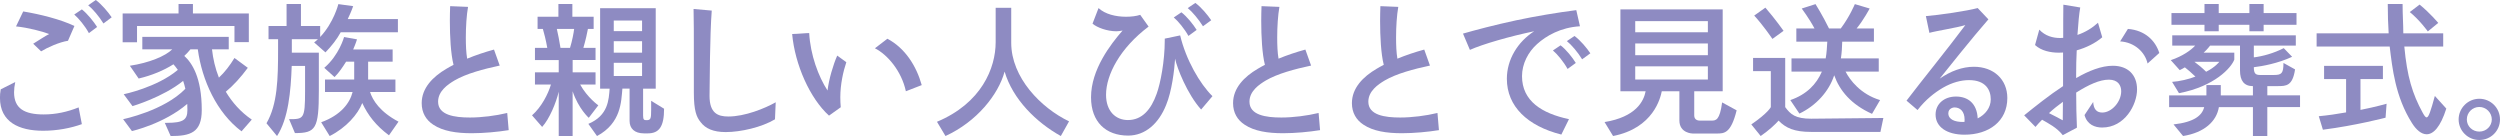 <?xml version="1.0" encoding="UTF-8"?><svg id="b" xmlns="http://www.w3.org/2000/svg" viewBox="0 0 1039.38 58.2"><defs><style>.d{fill:#8e8bc2;stroke-width:0px;}</style></defs><g id="c"><path class="d" d="M34.04,51.61c-4.58,1.65-10.25,2.75-16.11,2.75-10.07,0-17.94-3.66-17.94-13.67,0-1.04.06-2.26.31-3.54l6.04-3.05c-.31,1.53-.49,2.93-.49,4.27,0,6.77,4.33,9.21,12.32,9.21,5,0,9.82-1.04,14.52-2.93l1.34,6.96ZM28.25,16.96c-3.6.55-8.6,2.81-11.16,4.39l-3.29-3.17c1.1-.67,5.61-3.6,6.65-4.03-2.62-1.04-8.78-2.68-13.79-3.17l2.99-6.22c7.02,1.16,15.56,3.29,21.29,6.04l-2.68,6.16ZM36.97,13.79c-1.65-3.05-4.27-6.16-6.1-7.75l3.17-2.14c2.32,1.83,4.94,5.12,6.34,7.32l-3.42,2.56ZM43.01,9.76c-1.83-2.99-4.45-6.04-6.34-7.56l3.17-2.2c2.44,1.83,5.12,5,6.59,7.2l-3.42,2.56Z"/><path class="d" d="M97.48,17.51v-6.71h-40.51v6.77h-5.98V5.61h23.24V1.65h5.98v3.96h23.24v11.9h-5.98ZM100.41,54.6c-10.31-7.75-16.41-21.17-18.18-34.1h-3.05c-.73.92-1.59,1.83-2.56,2.75,3.17,2.87,7.26,8.91,7.26,22.51,0,9.4-4.76,10.8-12.93,10.8l-2.44-5.49h.92c6.83,0,8.48-1.34,8.48-5.31,0-.91,0-1.77-.06-2.56-9.7,8.3-23,11.29-23,11.29l-3.66-4.94s17.02-3.48,25.87-12.63c-.24-1.22-.61-2.32-.92-3.29-8.36,6.77-21.05,10.49-21.05,10.49l-3.66-4.94s13.79-2.81,22.51-10.13c-.73-1.04-1.34-1.77-1.83-2.32-4.03,2.56-9.03,4.64-14.46,5.92l-3.66-5.31c8.05-1.22,14.7-3.97,17.63-6.83h-12.45v-5.18h35.93v5.18h-6.96c.43,3.9,1.34,7.93,2.87,11.77,2.38-2.2,4.58-5.06,6.47-8.17l5.55,4.09c-2.99,4.03-5.92,7.26-9.15,9.94,2.68,4.45,6.16,8.42,10.8,11.59l-4.27,4.88Z"/><path class="d" d="M141.64,13.42c-1.46,2.75-3.78,5.73-6.34,8.36l-4.7-4.15c.55-.43,1.16-.91,1.59-1.34h-10.86v5.61h11.23v15.8c0,15.86-1.28,17.63-9.94,17.63l-2.44-5.79c6.04,0,6.65,0,6.65-11.53v-10.61h-5.55c-.37,10.61-1.4,21.9-6.1,29.16l-4.39-5.31c4.58-7.93,4.82-18.36,4.82-30.75v-4.21h-3.97v-5.49h7.5V1.65h5.98v9.15h7.99v4.58c5.67-5.98,7.56-13.67,7.56-13.67l6.16.85s-.73,2.2-2.26,5.37h20.86v5.49h-23.79ZM161.71,56.25c-5.43-4.03-8.79-8.42-11.1-13.42-1.83,4.7-6.65,10.25-13.54,13.73l-3.54-5.73c8.3-2.99,11.96-8.11,13.06-12.57h-11.47v-5.19h12.14v-7.44h-3.36c-1.28,2.01-2.87,4.51-4.82,6.41l-4.27-3.84c6.22-5.31,8.24-12.81,8.24-12.81l5.37.97s-.49,1.71-1.59,4.21h16.41v5.06h-10.19v7.44h11.35v5.19h-10.55c1.1,3.42,4.09,8.24,11.83,12.32l-3.96,5.67Z"/><path class="d" d="M211.49,54.11c-4.51.73-10.37,1.28-15.37,1.28-6.34,0-11.96-.85-15.98-3.54-2.99-1.95-4.82-4.94-4.82-8.97,0-6.28,4.64-10.98,10.25-14.27.92-.55,1.89-1.1,2.99-1.65-1.16-4.58-1.53-11.77-1.53-18.3,0-2.13.06-4.21.12-6.1l7.44.3c-.61,3.42-.92,8.24-.92,12.75,0,3.17.12,6.28.55,8.78,3.54-1.46,7.38-2.74,11.16-3.78l2.38,6.65c-6.83,1.46-13.97,3.36-18.85,6.22-2.75,1.65-6.77,4.39-6.77,8.79,0,5.61,6.83,6.59,13.24,6.59,4.94,0,10.68-.73,15.5-1.89l.61,7.14Z"/><path class="d" d="M232.29,56.55v-18.42c-1.1,4.64-3.84,11.29-6.89,14.64l-4.21-4.82c3.97-3.48,6.71-8.91,7.87-12.81h-6.65v-5.06h9.88v-5.12h-9.88v-5.06h5.12c-.55-3.23-1.4-6.41-1.83-7.87h-2.2v-5.06h8.66V1.65h5.8v5.31h8.85v5.06h-2.38c-.24,1.46-.98,4.76-1.89,7.87h5.06v5.06h-9.52v5.12h9.52v5.06h-6.41c2.99,5.43,7.56,8.66,7.56,8.66l-3.97,5.19s-4.27-3.78-6.71-11.04v18.61h-5.8ZM236.99,19.89c.85-2.75,1.52-6.1,1.71-7.87h-7.2c.43,1.83,1.1,5.12,1.52,7.87h3.97ZM267.73,55.45c-3.9,0-5.98-2.01-5.98-5.18v-13.42h-2.99c-.49,5.31-.49,14.34-10.55,19.71l-3.6-5.06c8.3-3.48,8.48-10.06,8.85-14.64h-3.96V3.42h23.12v33.43h-5.25v11.16c0,1.71.37,1.95,1.34,1.95,1.83,0,2.01-.55,2.01-4.33v-3.72l5.37,3.29c0,7.38-2.01,10.25-6.77,10.25h-1.59ZM266.94,8.54h-11.77v4.39h11.77v-4.39ZM266.94,17.14h-11.77v4.76h11.77v-4.76ZM266.94,26.11h-11.77v5.49h11.77v-5.49Z"/><path class="d" d="M322.21,49.6c-5.49,3.29-14.21,5.31-20.5,5.31-5.12,0-8.42-1.46-10.43-4.15-1.71-2.07-2.81-4.76-2.81-12.2v-14.7c0-8.3,0-16.9-.12-20.13l7.56.67c-.79,10.07-.85,30.38-.92,35.44,0,7.2,3.42,8.6,7.81,8.6,6.89,0,15.19-3.36,19.7-5.92l-.3,7.08Z"/><path class="d" d="M344.65,48.07c-7.93-7.2-14.15-21.17-15.31-33.92l7.08-.43c.49,9.09,3.84,18.12,7.63,23.91.55-4.7,2.38-10.8,4.03-14.52l3.78,2.75c-1.28,3.78-2.5,9.21-2.5,14.58,0,1.4.06,2.81.18,4.15l-4.88,3.48ZM376.62,37.94c-1.83-8.48-7.69-15.25-12.87-17.87l5.19-3.97c7.32,3.9,12.02,11.22,14.27,19.28l-6.59,2.56Z"/><path class="d" d="M441.03,56.55c-10.19-5.67-19.95-15.25-23.36-26.78-2.62,9.58-11.53,20.8-24.58,26.78l-3.54-5.92c18.48-7.75,24.4-22.27,24.4-33.12V3.23h6.47v14.58c0,14.4,12.32,27.03,24.04,32.64l-3.42,6.1Z"/><path class="d" d="M499.35,45.51c-5.73-6.34-10.07-17.39-10.8-21.11-.3,4.7-1.34,13.48-3.72,19.22-3.05,7.69-8.66,12.75-15.8,12.75-9.21,0-15.43-5.61-15.43-15.92,0-11.53,8.11-22.02,13.12-27.76-.79.18-1.71.31-2.62.31-3.72,0-7.99-1.52-9.88-3.17l2.5-6.47c2.75,2.56,7.2,3.6,11.41,3.6,2.14,0,4.27-.24,5.92-.79l3.48,4.88c-11.77,8.85-17.69,19.95-17.69,28.37,0,6.83,4.03,10.49,9.09,10.49,5.92,0,9.64-4.39,11.96-10.92,1.59-4.33,3.36-13.66,3.36-22.08v-.85l6.41-1.34c2.38,10.07,8.17,20.13,13.42,25.26l-4.7,5.55ZM494.1,14.95c-1.65-2.99-4.27-6.16-6.1-7.69l3.17-2.14c2.32,1.77,4.94,5.06,6.34,7.32l-3.42,2.5ZM500.14,10.92c-1.83-2.93-4.45-6.04-6.34-7.56l3.17-2.14c2.44,1.77,5.12,5,6.59,7.2l-3.42,2.5Z"/><path class="d" d="M548.82,54.11c-4.51.73-10.37,1.28-15.37,1.28-6.34,0-11.96-.85-15.98-3.54-2.99-1.95-4.82-4.94-4.82-8.97,0-6.28,4.64-10.98,10.25-14.27.92-.55,1.89-1.1,2.99-1.65-1.16-4.58-1.53-11.77-1.53-18.3,0-2.13.06-4.21.12-6.1l7.44.3c-.61,3.42-.92,8.24-.92,12.75,0,3.17.12,6.28.55,8.78,3.54-1.46,7.38-2.74,11.16-3.78l2.38,6.65c-6.83,1.46-13.97,3.36-18.85,6.22-2.75,1.65-6.77,4.39-6.77,8.79,0,5.61,6.83,6.59,13.24,6.59,4.94,0,10.68-.73,15.5-1.89l.61,7.14Z"/><path class="d" d="M598.23,54.11c-4.51.73-10.37,1.28-15.37,1.28-6.34,0-11.96-.85-15.98-3.54-2.99-1.95-4.82-4.94-4.82-8.97,0-6.28,4.64-10.98,10.25-14.27.92-.55,1.89-1.1,2.99-1.65-1.16-4.58-1.52-11.77-1.52-18.3,0-2.13.06-4.21.12-6.1l7.44.3c-.61,3.42-.92,8.24-.92,12.75,0,3.17.12,6.28.55,8.78,3.54-1.46,7.38-2.74,11.16-3.78l2.38,6.65c-6.83,1.46-13.97,3.36-18.85,6.22-2.75,1.65-6.77,4.39-6.77,8.79,0,5.61,6.83,6.59,13.24,6.59,4.94,0,10.68-.73,15.5-1.89l.61,7.14Z"/><path class="d" d="M649.11,55.94c-14.03-3.54-22.63-11.71-22.63-23.18,0-7.99,4.45-15.31,11.35-19.77-10.25,2.14-21.41,5.37-26.72,7.75l-2.87-6.77c5.55-1.59,12.93-3.54,22.21-5.55,7.75-1.65,17.2-3.23,24.89-4.21l1.53,6.71c-8.05.49-14.03,3.97-17.81,7.38-3.78,3.36-6.28,8.3-6.28,13.36,0,10.37,8.3,15.5,19.52,17.88l-3.17,6.41ZM651.73,28.67c-1.65-2.99-4.27-6.16-6.1-7.69l3.17-2.13c2.38,1.77,4.94,5.06,6.34,7.32l-3.42,2.5ZM657.77,24.65c-1.77-2.93-4.45-6.04-6.34-7.56l3.17-2.13c2.44,1.77,5.12,5,6.59,7.2l-3.42,2.5Z"/><path class="d" d="M703.7,55.51s-5.49-.06-5.49-5.43v-12.14h-7.32c-.55,2.69-3.42,15.31-20.25,18.61l-3.54-5.8c13.05-2.14,16.29-8.66,17.08-12.81h-10.49V3.9h42.52v34.04h-11.83v10.07c0,1.95,1.71,2.13,2.26,2.13h4.94c1.77,0,3.42-.12,4.39-7.56l6.04,3.29c-2.38,9.64-5.19,9.64-8.3,9.64h-10ZM710.05,8.78h-30.2v4.64h30.2v-4.64ZM710.05,18.06h-30.2v4.88h30.2v-4.88ZM710.05,27.57h-30.2v5.49h30.2v-5.49Z"/><path class="d" d="M752.93,54.84c-6.89,0-10.49-1.59-13.48-4.7-1.46,1.65-3.84,3.9-7.44,6.41l-3.9-4.82c7.02-4.82,8.11-7.2,8.11-7.2v-14.95h-7.38v-5.49h13.36v20.44c2.2,2.99,4.21,4.82,10.8,4.82l30.01-.3-1.22,5.79h-28.85ZM736.88,16.17s-3.6-5.37-7.56-9.7l4.64-3.29c4.09,4.7,7.56,9.64,7.56,9.64l-4.64,3.36ZM778.31,47.34c-8.72-3.9-13.48-9.7-15.74-16.04-2.2,6.77-7.56,12.63-14.46,15.92l-3.78-5.61c6.77-2.32,10.86-6.59,13.12-11.83h-12.63v-5.49h14.21c.43-2.26.55-5.06.67-6.96h-12.87v-5.49h7.56c-2.2-4.15-5.31-8.3-5.31-8.3l5.73-1.83s2.99,4.76,5.61,10.13h4.88c3.72-4.94,5.86-10.13,5.86-10.13l6.16,1.83s-2.56,4.82-5.43,8.3h7.2v5.49h-13.18c-.06,2.26-.18,4.58-.55,6.96h15.74v5.49h-13.79c1.77,3.48,6.22,9.39,14.34,11.83l-3.35,5.73Z"/><path class="d" d="M792.64,41.85c6.16-8.11,17.14-21.6,24.46-31.42-3.54,1.1-12.26,2.44-14.95,3.23l-1.46-6.96c5.43-.43,17.08-2.13,21.54-3.35l4.45,4.7c-6.59,7.5-17.87,21.66-20.25,24.65,4.58-3.17,9.46-4.94,14.21-4.94,8.24,0,13.91,5.25,13.91,12.99,0,9.7-7.69,15.25-17.81,15.25-7.32,0-12.02-3.23-12.02-8.36,0-4.45,3.6-7.5,8.48-7.5s8.72,2.74,9.03,9.09c3.17-1.59,5.43-4.45,5.43-7.93,0-3.78-2.01-7.99-9.03-7.99-3.23,0-6.95.92-10.86,3.17-3.42,2.01-7.14,4.88-10.55,9.27l-4.58-3.9ZM816.73,50.69c0-.3.06-.67.06-.91,0-3.54-1.89-5.12-4.27-5.12-.3,0-2.5.3-2.5,2.44,0,2.62,2.81,3.6,5.92,3.6h.79Z"/><path class="d" d="M857.6,56.19c-2.5-3.17-6.04-4.94-8.6-6.41-1.04,1.04-1.95,2.01-2.75,2.99l-4.7-4.82c4.7-3.78,10.31-8.3,16.17-12.14v-13.97c-.55.06-1.16.06-1.77.06-3.48,0-7.26-.79-9.88-3.17l1.77-6.41c2.44,2.62,5.61,3.48,8.66,3.48.43,0,.85,0,1.28-.06,0-5.25,0-10.13.06-13.79l7.02,1.16c-.43,2.38-.85,6.59-1.16,11.41,3.29-1.1,6.22-2.93,8.54-5.06l1.77,6.04c-2.93,2.5-6.71,4.33-10.61,5.43-.18,3.36-.24,6.77-.24,9.88v1.65c5.25-3.05,10.55-5.12,15.25-5.12,6.28,0,10.07,3.78,10.07,9.82,0,6.41-5.12,15.86-14.52,15.86-2.93,0-6.22-1.16-7.32-5.19l3.6-5.43c.18,3.17,1.59,4.39,3.78,4.39,3.9,0,7.87-4.45,7.87-8.85,0-2.38-1.28-4.82-5.12-4.82s-8.36,2.07-13.6,5.37c0,4.94.12,10.31.31,14.58l-5.86,3.11ZM851.87,47.03c2.01.98,4.51,2.32,5.73,2.99,0-2.5.06-5.12.06-7.69-2.01,1.46-4.03,3.05-5.79,4.7ZM892.86,26.42c-1.04-4.7-5.37-8.85-11.41-9.21l3.23-5.19c7.08.55,11.41,4.82,13.05,10l-4.88,4.39Z"/><path class="d" d="M942.64,44.53v12.02h-5.98v-12.02h-14.15c-.98,5.98-6.1,10.61-14.89,12.02l-3.97-4.82c8.72-.98,11.9-3.78,12.75-7.2h-14.58v-4.88h15.5v-4.27h5.98v4.27h13.36v-3.84c-3.72,0-5.37-2.32-5.37-6.47v-10.37h-12.44s-1.22,1.65-2.68,2.93h12.75v2.87c-1.22,3.35-8.17,11.16-23,13.97l-2.87-4.7c2.99-.18,7.14-1.16,9.7-2.2-1.77-1.65-3.23-2.99-4.39-3.84-.67.43-1.4.79-2.13,1.16l-3.72-4.15c4.94-1.65,8.48-4.21,10.13-6.04h-9.52v-4.27h51.37v4.27h-17.45v4.88c3.6-.43,8.3-1.71,12.44-3.84l3.48,3.6c-5.92,2.75-12.32,3.9-15.92,4.33,0,2.5.61,3.23,2.56,3.23h5.86c3.11,0,3.9-.67,3.9-5l4.82,2.68c-1.04,6.95-3.72,6.95-7.32,6.95h-4.21v3.84h13.6v4.88h-13.6ZM941.11,10.31v2.68h-5.92v-2.68h-12.75v2.68h-5.92v-2.68h-13.73v-4.88h13.73V1.65h5.92v3.78h12.75V1.65h5.92v3.78h13.67v4.88h-13.67ZM912.32,25.68c1.34.98,3.29,2.56,4.88,4.15,3.9-1.95,5.49-4.15,5.49-4.15h-10.37Z"/><path class="d" d="M1017.06,45.14c-2.44,7.69-5.37,10.68-8.17,10.68-2.2,0-4.33-1.83-6.1-4.64-6.95-10.98-8.17-22.82-9.27-31.84h-30.38v-5.49h29.95c-.24-3.84-.37-7.87-.37-12.2h6.16c0,4.45.3,8.48.3,12.2h16.59v5.49h-16.17c1.16,12.51,3.36,19.7,7.63,27.51.67,1.22,1.16,1.95,1.65,1.95.85,0,1.65-2.5,3.42-8.91l4.76,5.25ZM991.8,48.93s-12.26,3.23-26.05,5l-1.71-5.61c3.84-.37,7.56-.91,11.35-1.59v-13.85h-9.15v-5.49h24.46v5.49h-9.33v12.81c6.47-1.28,10.86-2.56,10.86-2.56l-.43,5.8ZM1009.37,13.06s-3.29-4.64-7.5-8.05l4.09-3.11c4.33,3.54,7.75,7.62,7.75,7.62l-4.33,3.54Z"/><path class="d" d="M1030.78,58.2c-4.76,0-8.6-3.84-8.6-8.54s3.84-8.6,8.6-8.6,8.6,3.84,8.6,8.6-3.84,8.54-8.6,8.54ZM1030.78,44.47c-2.87,0-5.19,2.32-5.19,5.18s2.32,5.06,5.19,5.06,5.19-2.26,5.19-5.06-2.32-5.18-5.19-5.18Z"/></g></svg>